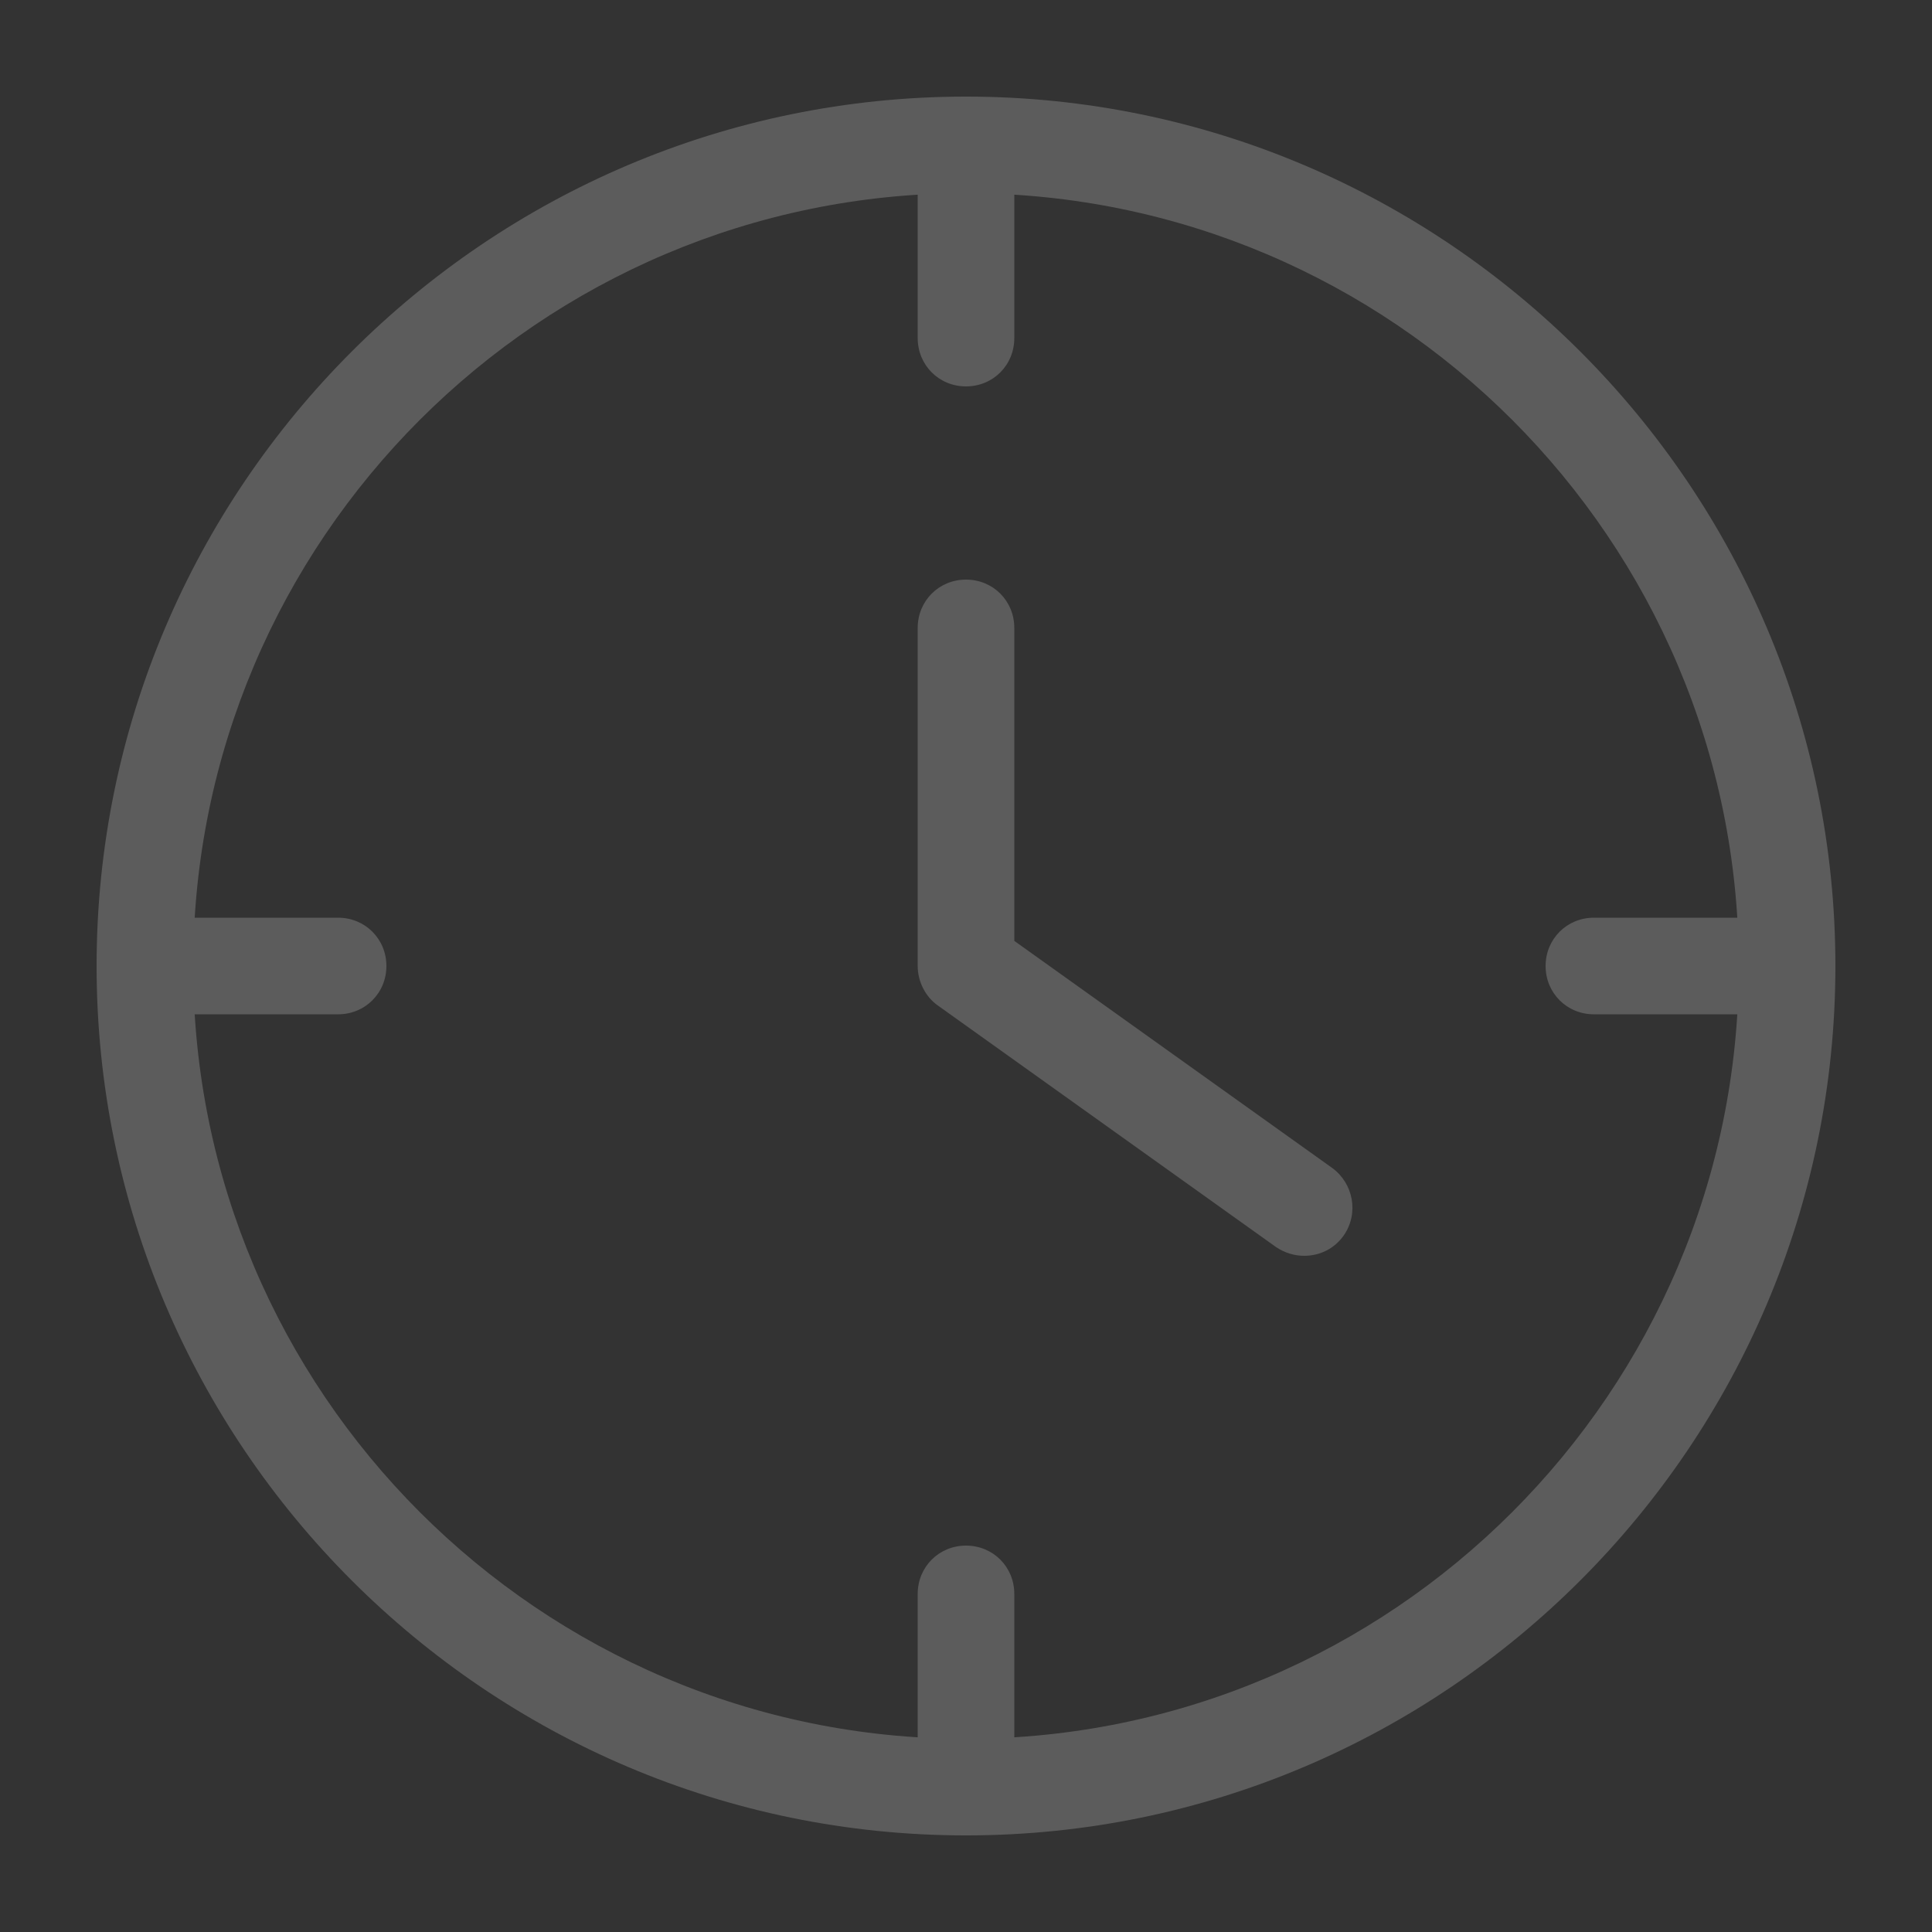 <svg width="180" height="180" viewBox="0 0 180 180" fill="none" xmlns="http://www.w3.org/2000/svg">
<rect x="0" y="0" width="180" height="180" fill="#333333" stroke="none"/>
<g id="Cloc / 01" opacity="0.2">
<path id="Vector" d="M90 171C45.36 171 9 134.64 9 90C9 45.36 45.36 9 90 9C134.64 9 171 45.36 171 90C171 134.64 134.64 171 90 171ZM90 18C50.31 18 18 50.31 18 90C18 129.69 50.31 162 90 162C129.69 162 162 129.69 162 90C162 50.31 129.69 18 90 18Z" fill="white"/>
<path id="Vector_2" d="M90 36C87.48 36 85.5 34.02 85.5 31.5V13.5C85.5 10.98 87.48 9 90 9C92.52 9 94.5 10.98 94.5 13.5V31.5C94.5 34.02 92.52 36 90 36Z" fill="white"/>
<path id="Vector_3" d="M90 171C87.48 171 85.5 169.02 85.5 166.5V148.5C85.5 145.98 87.48 144 90 144C92.52 144 94.5 145.98 94.5 148.5V166.5C94.5 169.02 92.52 171 90 171Z" fill="white"/>
<path id="Vector_4" d="M166.5 94.5H148.5C145.98 94.5 144 92.52 144 90C144 87.48 145.98 85.5 148.5 85.5H166.5C169.02 85.5 171 87.48 171 90C171 92.52 169.02 94.5 166.5 94.5Z" fill="white"/>
<path id="Vector_5" d="M31.5 94.5H13.5C10.98 94.5 9 92.52 9 90C9 87.48 10.98 85.5 13.5 85.5H31.5C34.02 85.5 36 87.48 36 90C36 92.52 34.02 94.5 31.5 94.5Z" fill="white"/>
<path id="Vector_6" d="M121.5 117C120.6 117 119.7 116.73 118.89 116.19L87.39 93.69C86.22 92.88 85.5 91.44 85.5 90V58.5C85.5 55.98 87.48 54 90 54C92.52 54 94.5 55.98 94.5 58.5V87.66L124.11 108.81C126.09 110.25 126.63 113.04 125.19 115.11C124.29 116.37 122.94 117 121.5 117Z" fill="white"/>
</g>
</svg>
